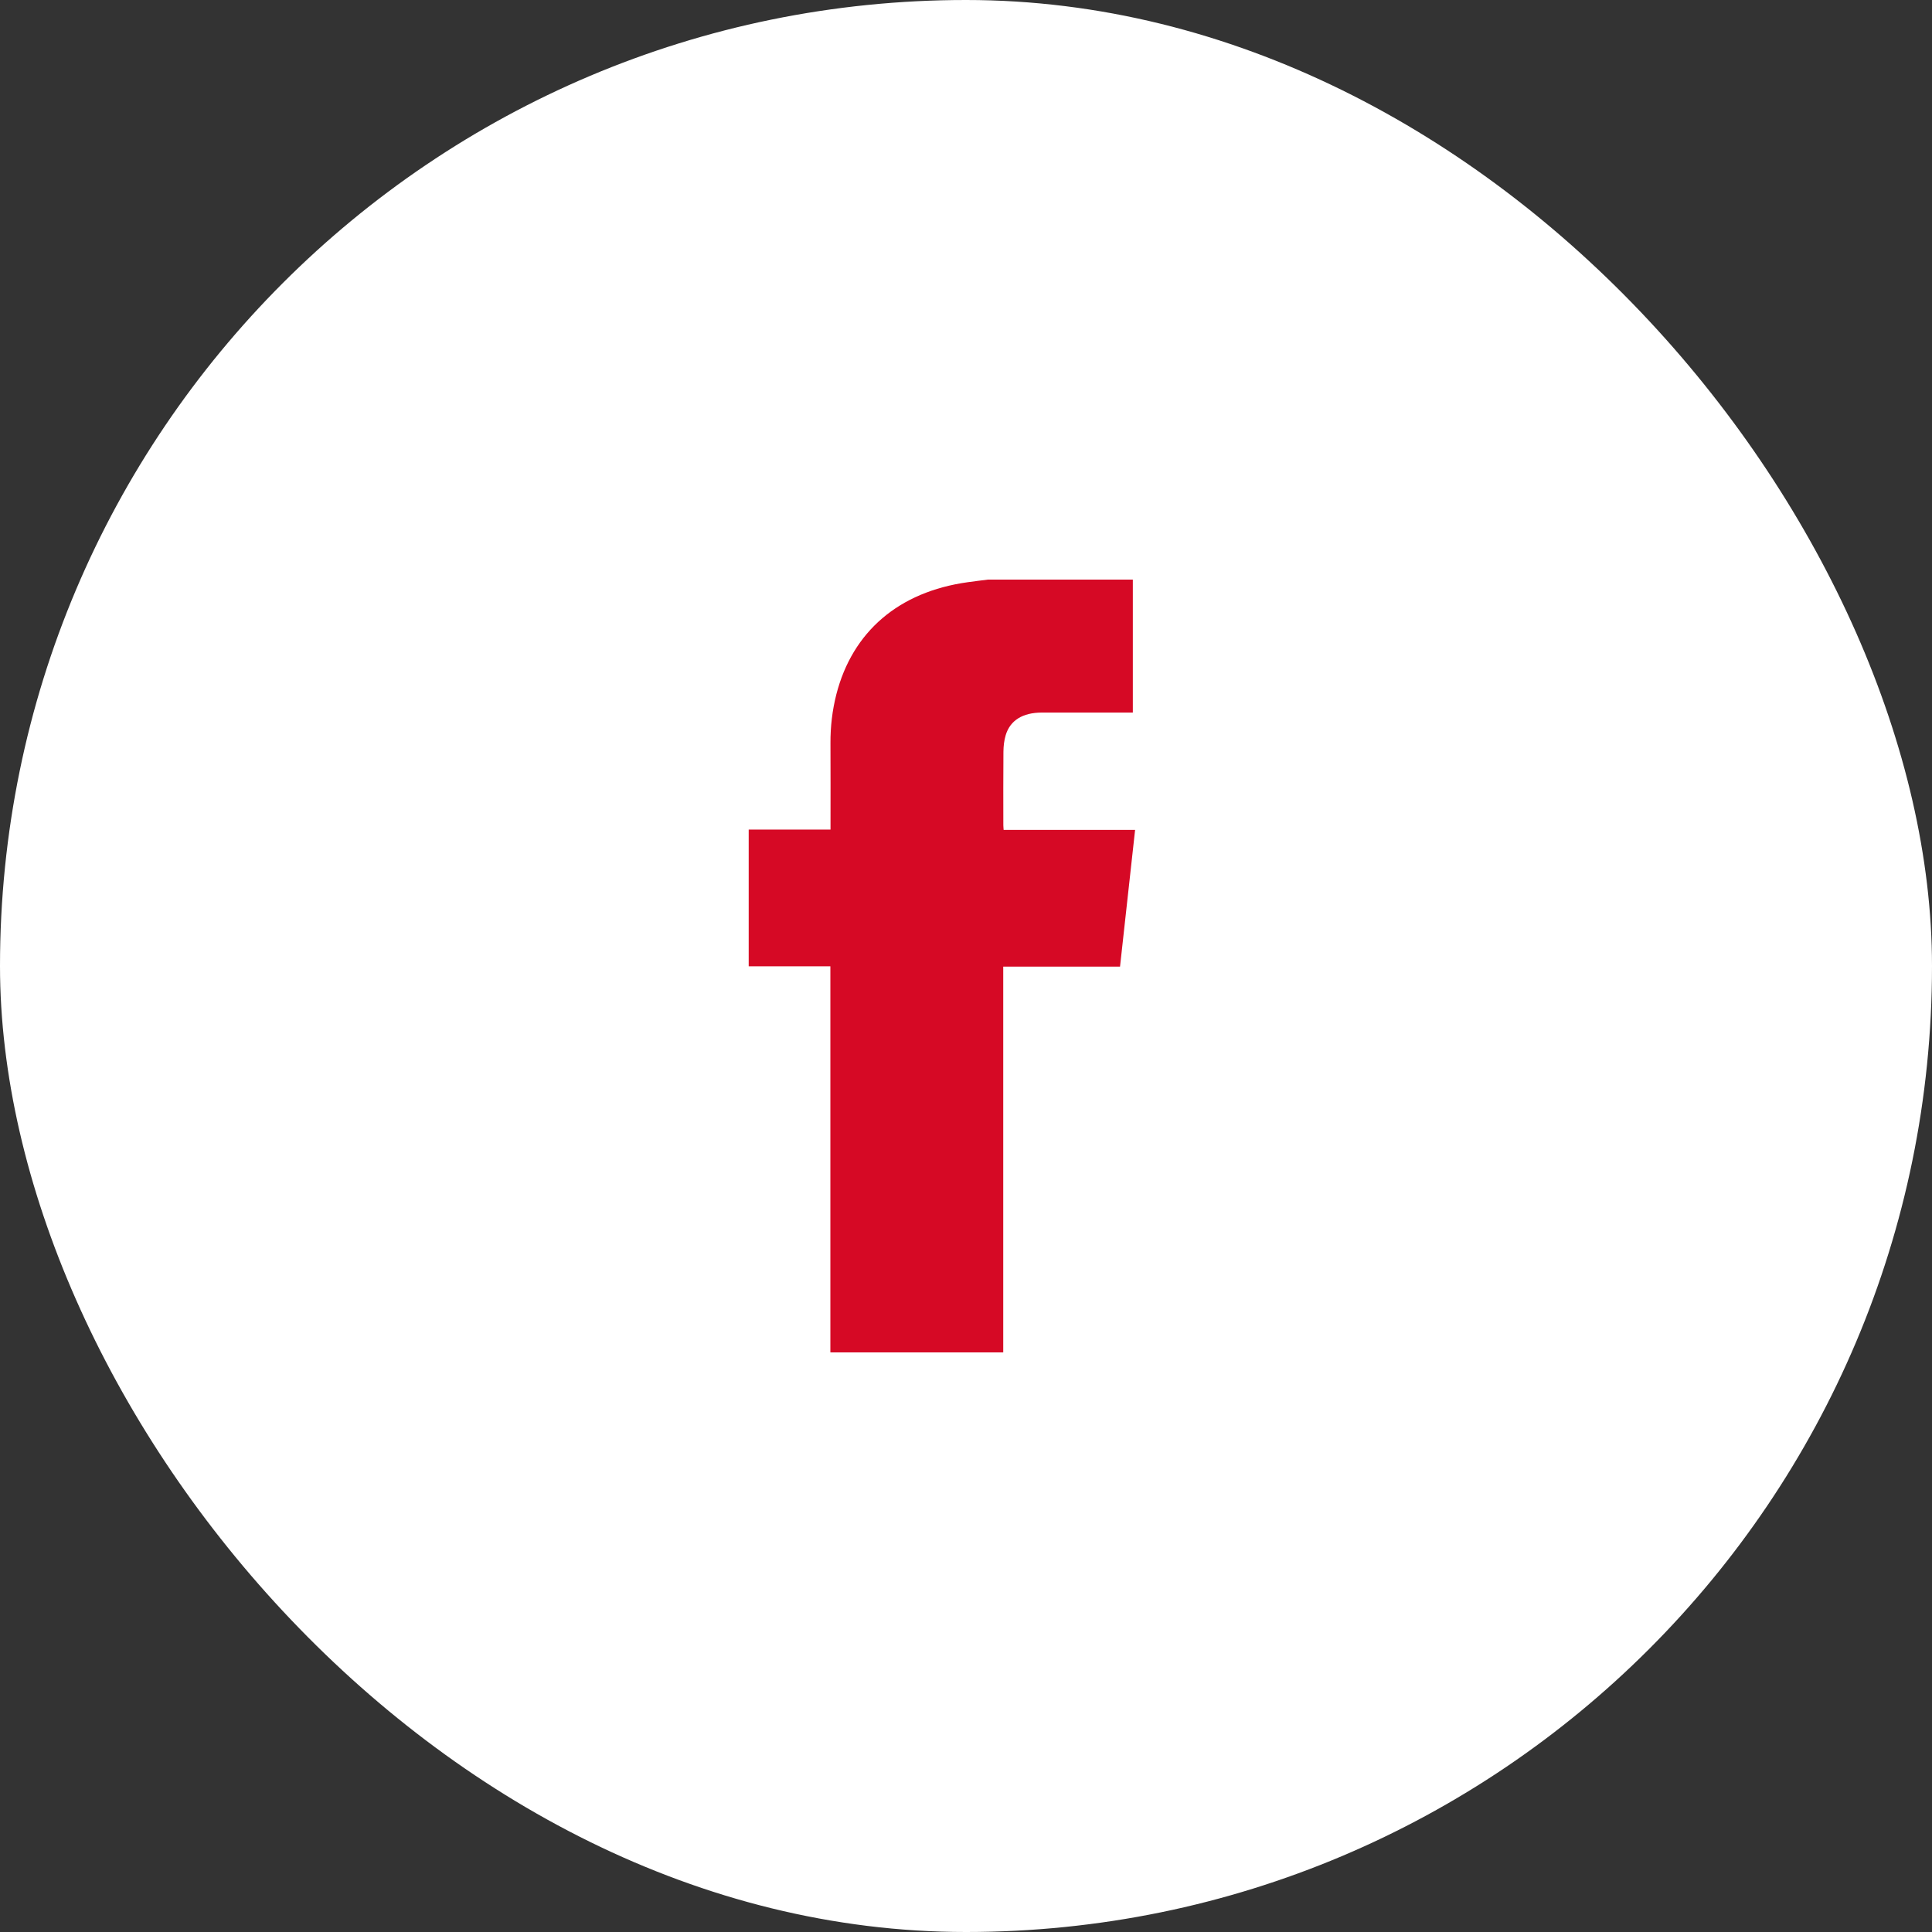 <svg width="40" height="40" viewBox="0 0 40 40" fill="none" xmlns="http://www.w3.org/2000/svg">
<rect x="0" y="0" width="40" height="40" fill="#333333" stroke="none"/>
<rect width="40" height="40" rx="20" fill="white"/>
<path d="M20.453 12C21.453 12 22.454 12 23.454 12V14.753C23.403 14.753 23.364 14.753 23.325 14.753C22.739 14.753 22.154 14.752 21.568 14.753C21.174 14.754 20.915 14.913 20.822 15.22C20.789 15.33 20.776 15.448 20.775 15.563C20.77 16.07 20.773 16.578 20.773 17.085C20.773 17.114 20.777 17.143 20.779 17.182H23.501C23.396 18.13 23.293 19.066 23.189 20.013H20.771V28H17.192V20.006H15.501V17.175H17.195C17.195 17.13 17.195 17.097 17.195 17.064C17.195 16.504 17.197 15.945 17.194 15.386C17.192 15.046 17.231 14.71 17.315 14.379C17.648 13.075 18.611 12.252 20.036 12.054C20.174 12.034 20.314 12.018 20.453 12H20.453Z" fill="#D60925"/>
</svg>
